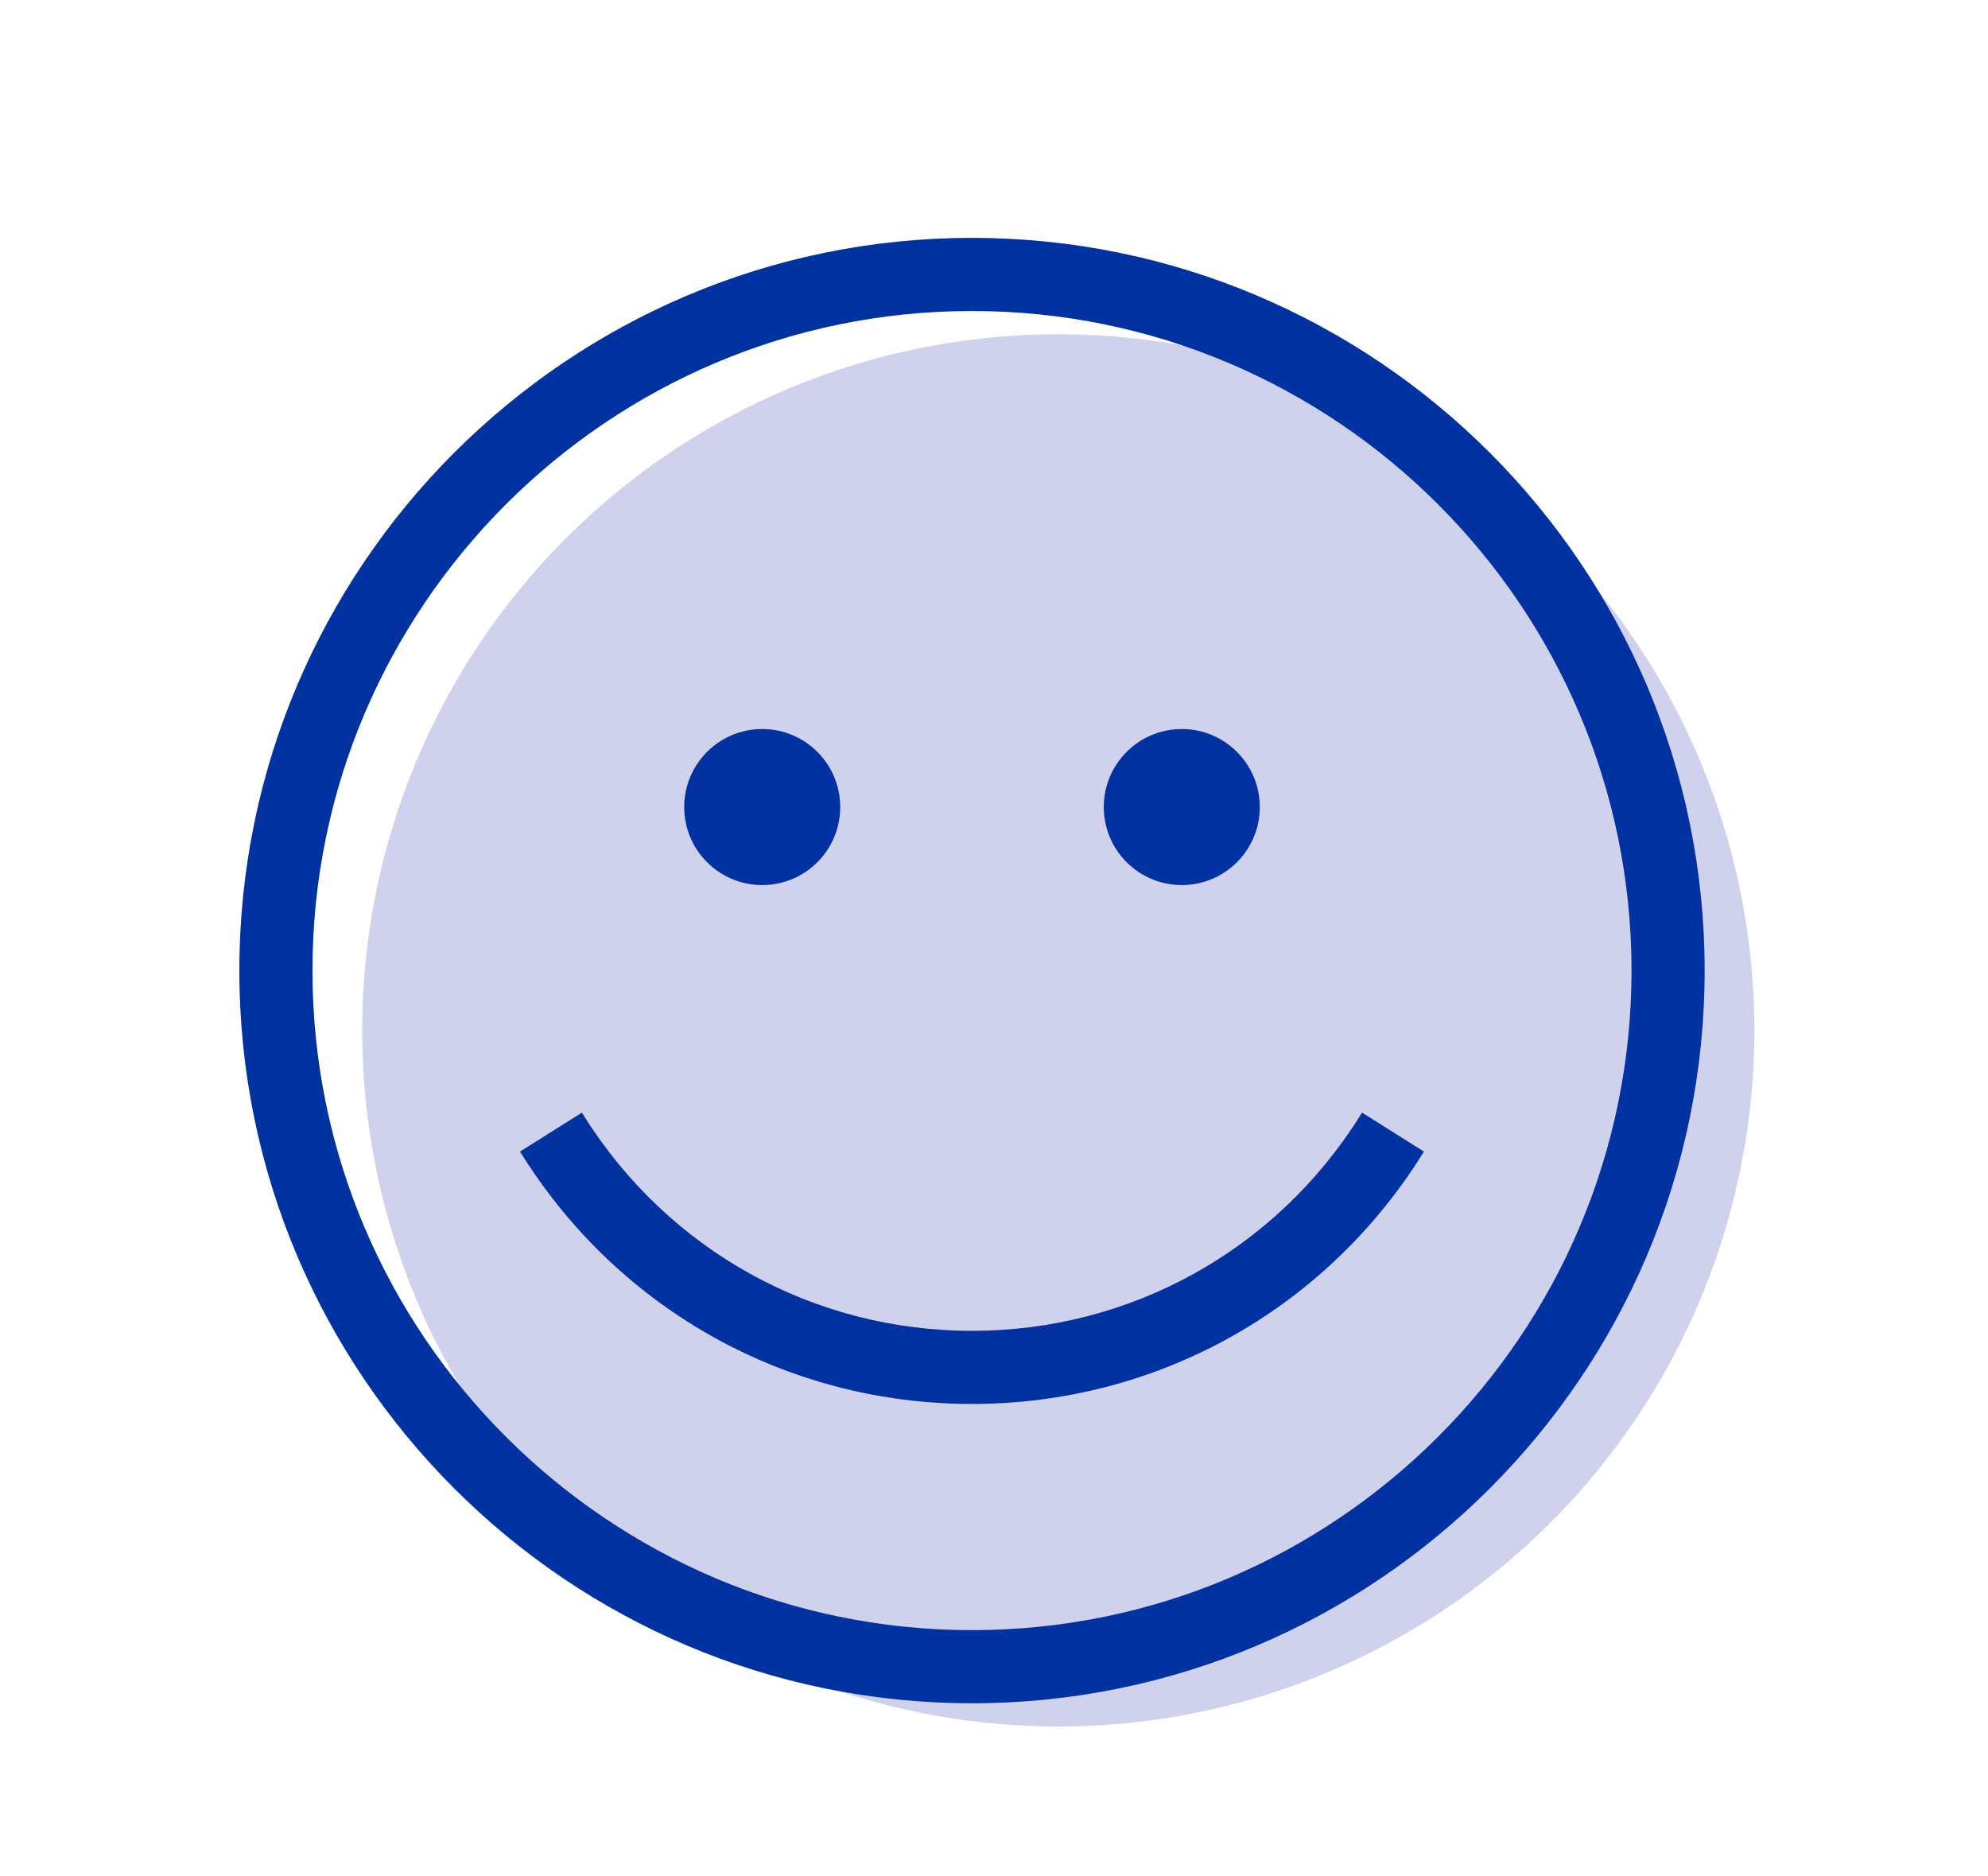 <?xml version="1.0" encoding="iso-8859-1"?>
<!-- Generator: Adobe Illustrator 23.0.3, SVG Export Plug-In . SVG Version: 6.00 Build 0)  -->
<svg version="1.1" id="Capa_1" xmlns="http://www.w3.org/2000/svg" xmlns:xlink="http://www.w3.org/1999/xlink" x="0px" y="0px"
	 viewBox="0 0 106.565 100.565" style="enable-background:new 0 0 106.565 100.565;" xml:space="preserve">
<g>
	<g>
		<circle style="fill:#D0D1EC;" cx="56.729" cy="55.229" r="37.313"/>
	</g>
	<g>
		<path style="fill:#0033A1;stroke:#0033A1;stroke-width:0.5;stroke-miterlimit:10;" d="M52.103,91.046
			c-21.517,0-39.023-17.506-39.023-39.023S30.586,13,52.103,13s39.023,17.506,39.023,39.023S73.621,91.046,52.103,91.046z
			 M52.103,16.42C32.472,16.42,16.5,32.392,16.5,52.023s15.972,35.603,35.603,35.603s35.603-15.972,35.603-35.603
			S71.734,16.42,52.103,16.42z"/>
		<g>
			<path style="fill:#0033A1;stroke:#0033A1;stroke-width:0.5;stroke-miterlimit:10;" d="M44.79,43.258
				c0,2.172-1.76,3.932-3.932,3.932c-2.172,0-3.932-1.761-3.932-3.932c0-2.171,1.761-3.932,3.932-3.932
				C43.029,39.326,44.79,41.087,44.79,43.258z"/>
			<path style="fill:#0033A1;stroke:#0033A1;stroke-width:0.5;stroke-miterlimit:10;" d="M67.281,43.258
				c0,2.172-1.76,3.932-3.932,3.932c-2.172,0-3.932-1.761-3.932-3.932c0-2.171,1.761-3.932,3.932-3.932
				C65.52,39.326,67.281,41.087,67.281,43.258z"/>
		</g>
		<g>
			<path style="fill:#0033A1;stroke:#0033A1;stroke-width:0.5;stroke-miterlimit:10;" d="M52.103,75.003
				c-9.748,0-18.676-4.934-23.883-13.198l2.894-1.823c4.576,7.264,12.422,11.601,20.989,11.601c8.565,0,16.412-4.337,20.988-11.601
				l2.894,1.823C70.778,70.069,61.851,75.003,52.103,75.003z"/>
		</g>
	</g>
</g>
<g>
</g>
<g>
</g>
<g>
</g>
<g>
</g>
<g>
</g>
<g>
</g>
<g>
</g>
<g>
</g>
<g>
</g>
<g>
</g>
<g>
</g>
<g>
</g>
<g>
</g>
<g>
</g>
<g>
</g>
</svg>
